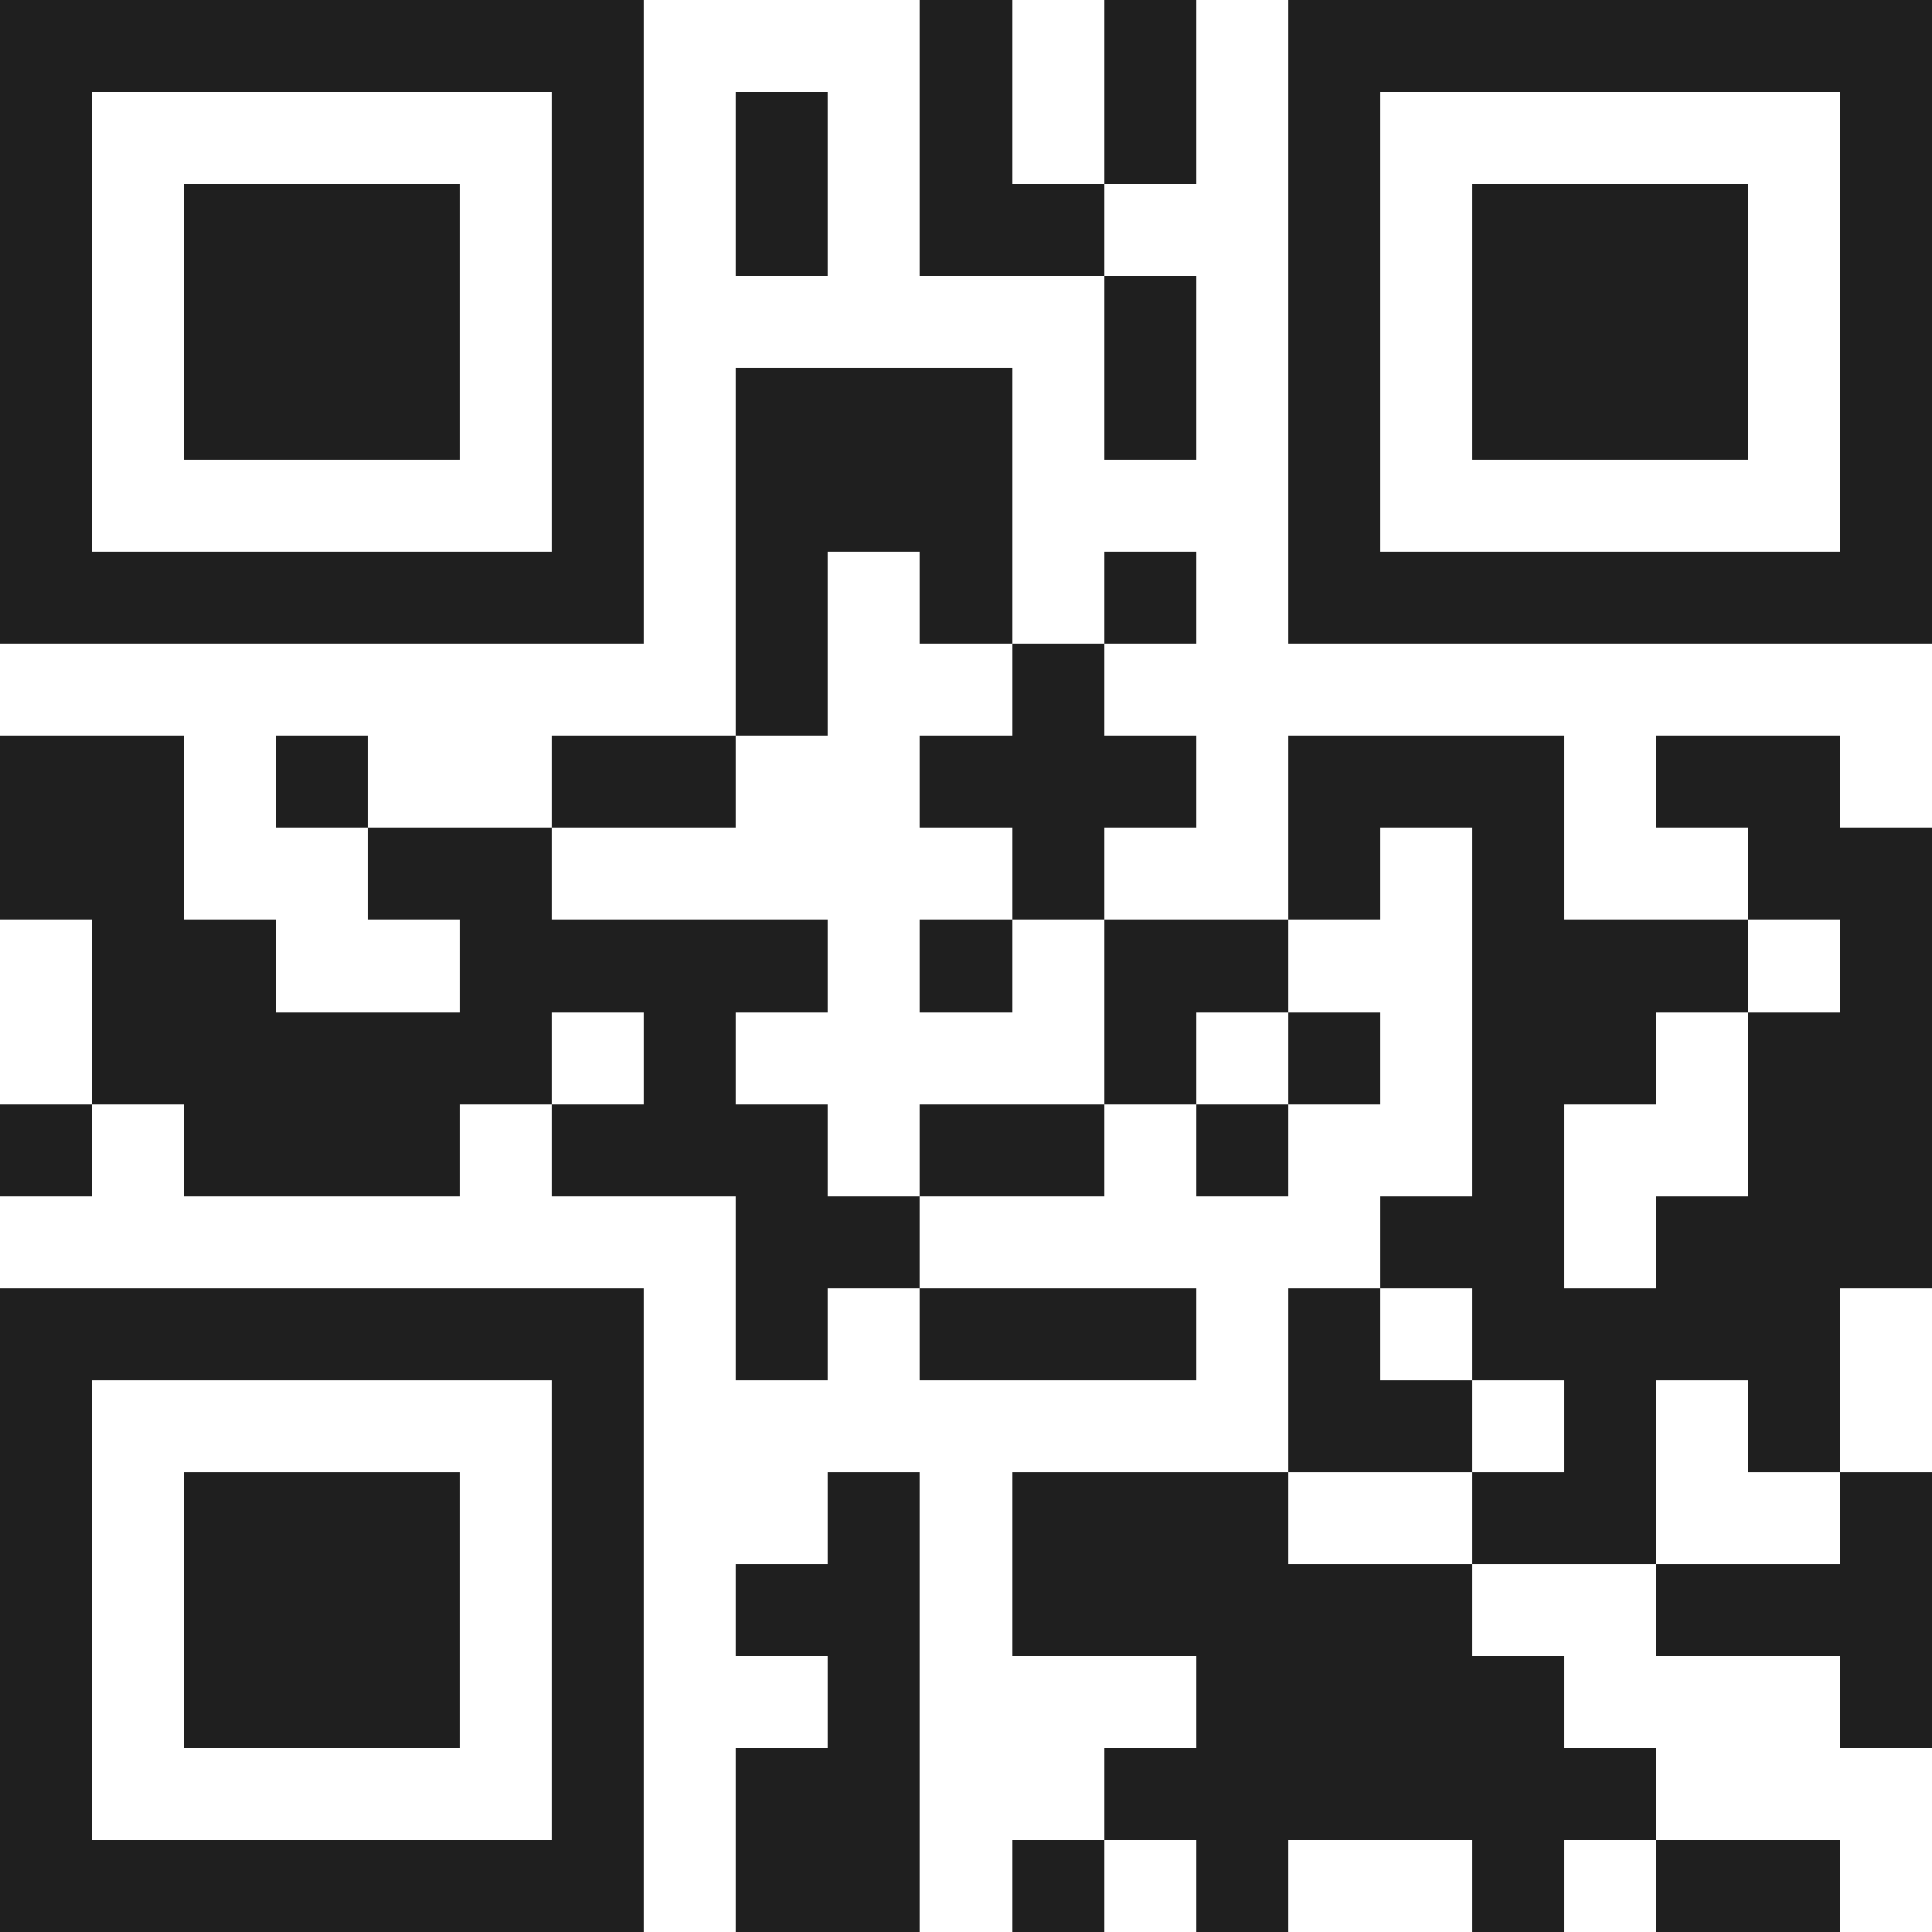 <svg xmlns="http://www.w3.org/2000/svg" viewBox="0 0 21 21" shape-rendering="crispEdges"><path fill="#ffffff" d="M0 0h21v21H0z"/><path stroke="#1f1f1f" d="M0 0.5h7m3 0h1m1 0h1m1 0h7M0 1.5h1m5 0h1m1 0h1m1 0h1m1 0h1m1 0h1m5 0h1M0 2.5h1m1 0h3m1 0h1m1 0h1m1 0h2m2 0h1m1 0h3m1 0h1M0 3.5h1m1 0h3m1 0h1m5 0h1m1 0h1m1 0h3m1 0h1M0 4.5h1m1 0h3m1 0h1m1 0h3m1 0h1m1 0h1m1 0h3m1 0h1M0 5.5h1m5 0h1m1 0h3m3 0h1m5 0h1M0 6.5h7m1 0h1m1 0h1m1 0h1m1 0h7M8 7.5h1m2 0h1M0 8.5h2m1 0h1m2 0h2m2 0h3m1 0h3m1 0h2M0 9.5h2m2 0h2m5 0h1m2 0h1m1 0h1m2 0h2M1 10.5h2m2 0h4m1 0h1m1 0h2m2 0h3m1 0h1M1 11.5h5m1 0h1m4 0h1m1 0h1m1 0h2m1 0h2M0 12.5h1m1 0h3m1 0h3m1 0h2m1 0h1m2 0h1m2 0h2M8 13.5h2m5 0h2m1 0h3M0 14.5h7m1 0h1m1 0h3m1 0h1m1 0h4M0 15.5h1m5 0h1m7 0h2m1 0h1m1 0h1M0 16.5h1m1 0h3m1 0h1m2 0h1m1 0h3m2 0h2m2 0h1M0 17.5h1m1 0h3m1 0h1m1 0h2m1 0h5m2 0h3M0 18.5h1m1 0h3m1 0h1m2 0h1m3 0h4m3 0h1M0 19.5h1m5 0h1m1 0h2m2 0h6M0 20.5h7m1 0h2m1 0h1m1 0h1m2 0h1m1 0h2"/></svg>
